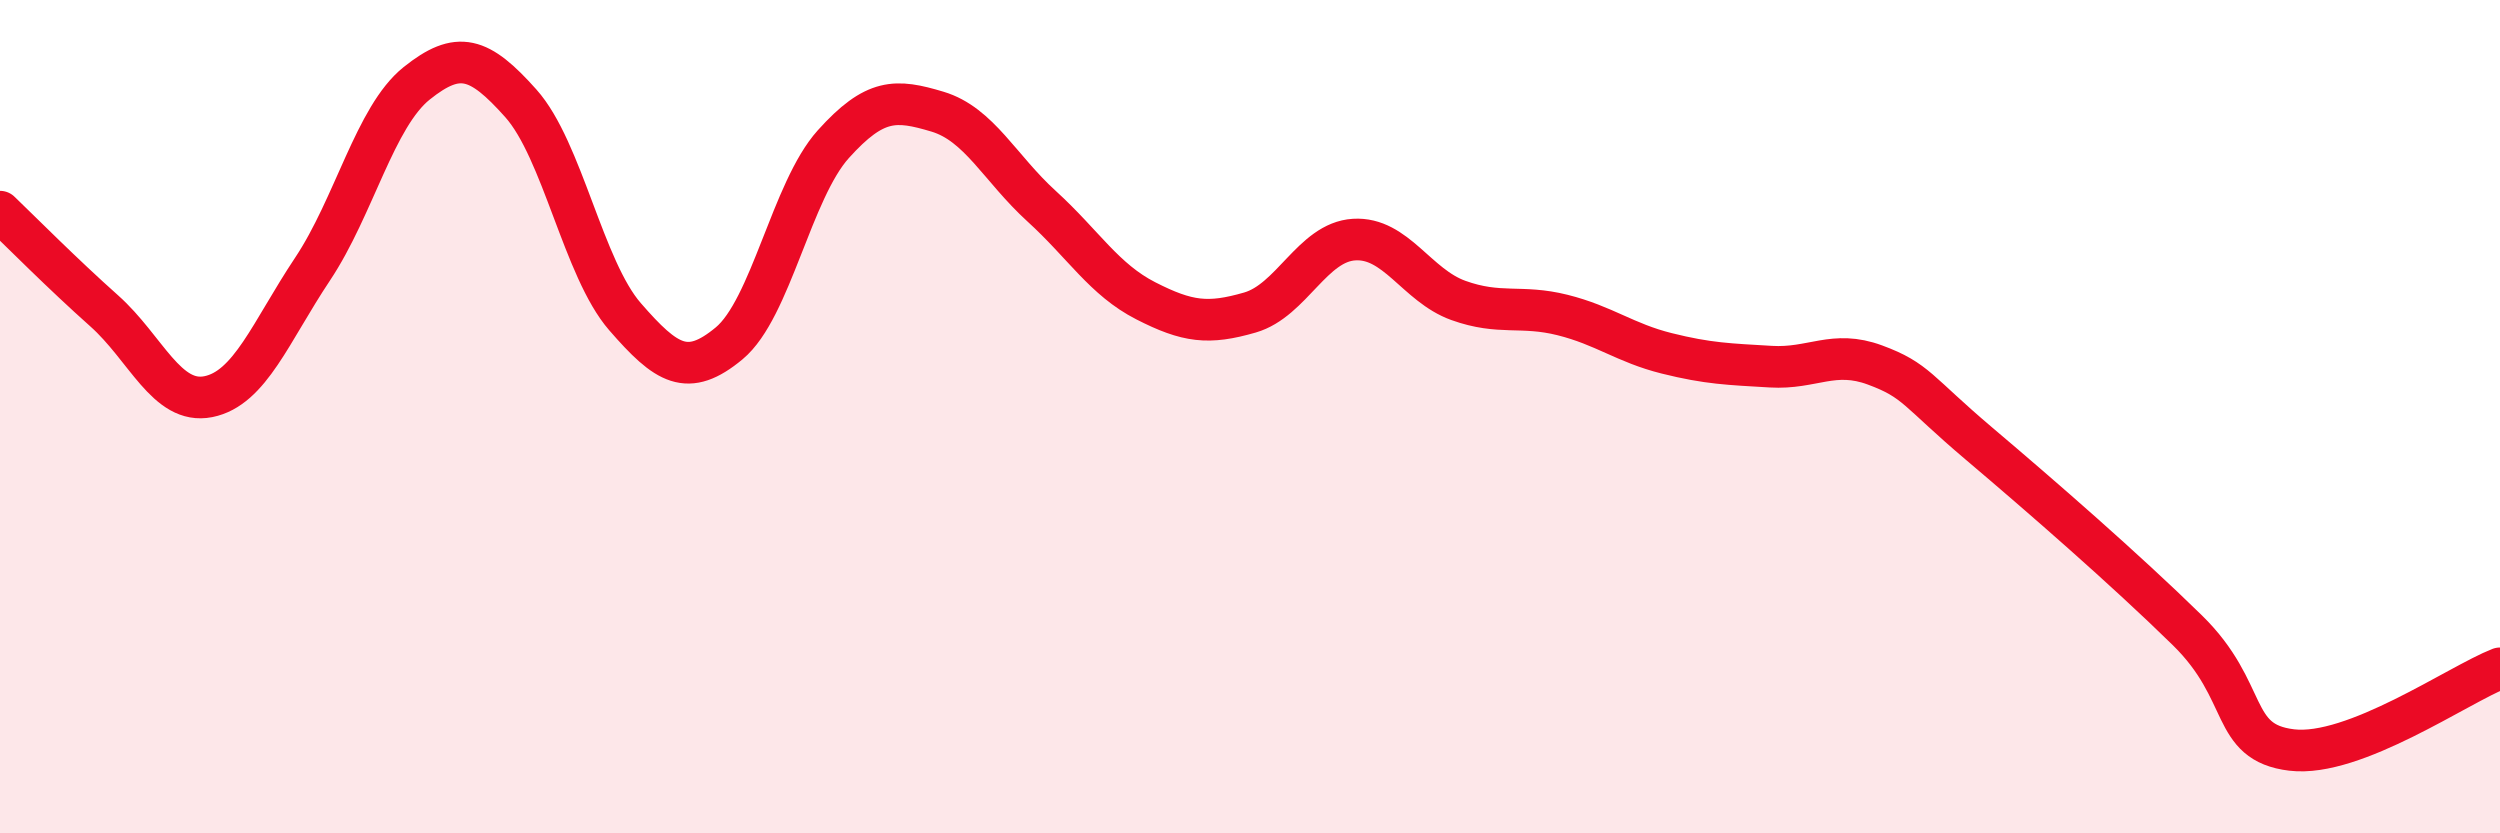 
    <svg width="60" height="20" viewBox="0 0 60 20" xmlns="http://www.w3.org/2000/svg">
      <path
        d="M 0,5.08 C 0.5,5.56 1.5,6.57 2.5,7.46 C 3.5,8.35 4,9.72 5,9.52 C 6,9.32 6.5,7.96 7.5,6.46 C 8.5,4.96 9,2.8 10,2 C 11,1.2 11.5,1.36 12.5,2.48 C 13.5,3.6 14,6.45 15,7.6 C 16,8.75 16.5,9.07 17.5,8.24 C 18.5,7.41 19,4.57 20,3.46 C 21,2.35 21.5,2.38 22.5,2.68 C 23.5,2.98 24,4.04 25,4.95 C 26,5.86 26.5,6.71 27.5,7.22 C 28.5,7.73 29,7.79 30,7.5 C 31,7.21 31.5,5.81 32.5,5.75 C 33.5,5.69 34,6.85 35,7.21 C 36,7.57 36.5,7.31 37.5,7.56 C 38.5,7.81 39,8.23 40,8.48 C 41,8.73 41.5,8.74 42.5,8.8 C 43.5,8.86 44,8.39 45,8.76 C 46,9.13 46,9.38 47.5,10.65 C 49,11.92 51,13.66 52.5,15.13 C 54,16.6 53.5,17.82 55,18 C 56.5,18.18 59,16.43 60,16.04L60 20L0 20Z"
        fill="#EB0A25"
        opacity="0.1"
        stroke-linecap="round"
        stroke-linejoin="round"
      />
      <path
        d="M 0,5.08 C 0.5,5.56 1.5,6.57 2.5,7.46 C 3.5,8.35 4,9.72 5,9.52 C 6,9.32 6.5,7.96 7.5,6.46 C 8.5,4.96 9,2.8 10,2 C 11,1.2 11.5,1.36 12.5,2.48 C 13.5,3.6 14,6.45 15,7.6 C 16,8.75 16.5,9.07 17.5,8.24 C 18.5,7.41 19,4.57 20,3.46 C 21,2.35 21.5,2.38 22.5,2.68 C 23.5,2.98 24,4.04 25,4.95 C 26,5.86 26.5,6.71 27.5,7.22 C 28.5,7.73 29,7.79 30,7.5 C 31,7.21 31.5,5.81 32.5,5.75 C 33.5,5.69 34,6.85 35,7.21 C 36,7.57 36.5,7.31 37.5,7.56 C 38.5,7.81 39,8.23 40,8.48 C 41,8.73 41.5,8.74 42.5,8.8 C 43.5,8.86 44,8.39 45,8.76 C 46,9.13 46,9.38 47.5,10.65 C 49,11.92 51,13.66 52.5,15.13 C 54,16.6 53.5,17.82 55,18 C 56.5,18.18 59,16.43 60,16.04"
        stroke="#EB0A25"
        stroke-width="1"
        fill="none"
        stroke-linecap="round"
        stroke-linejoin="round"
      />
    </svg>
  